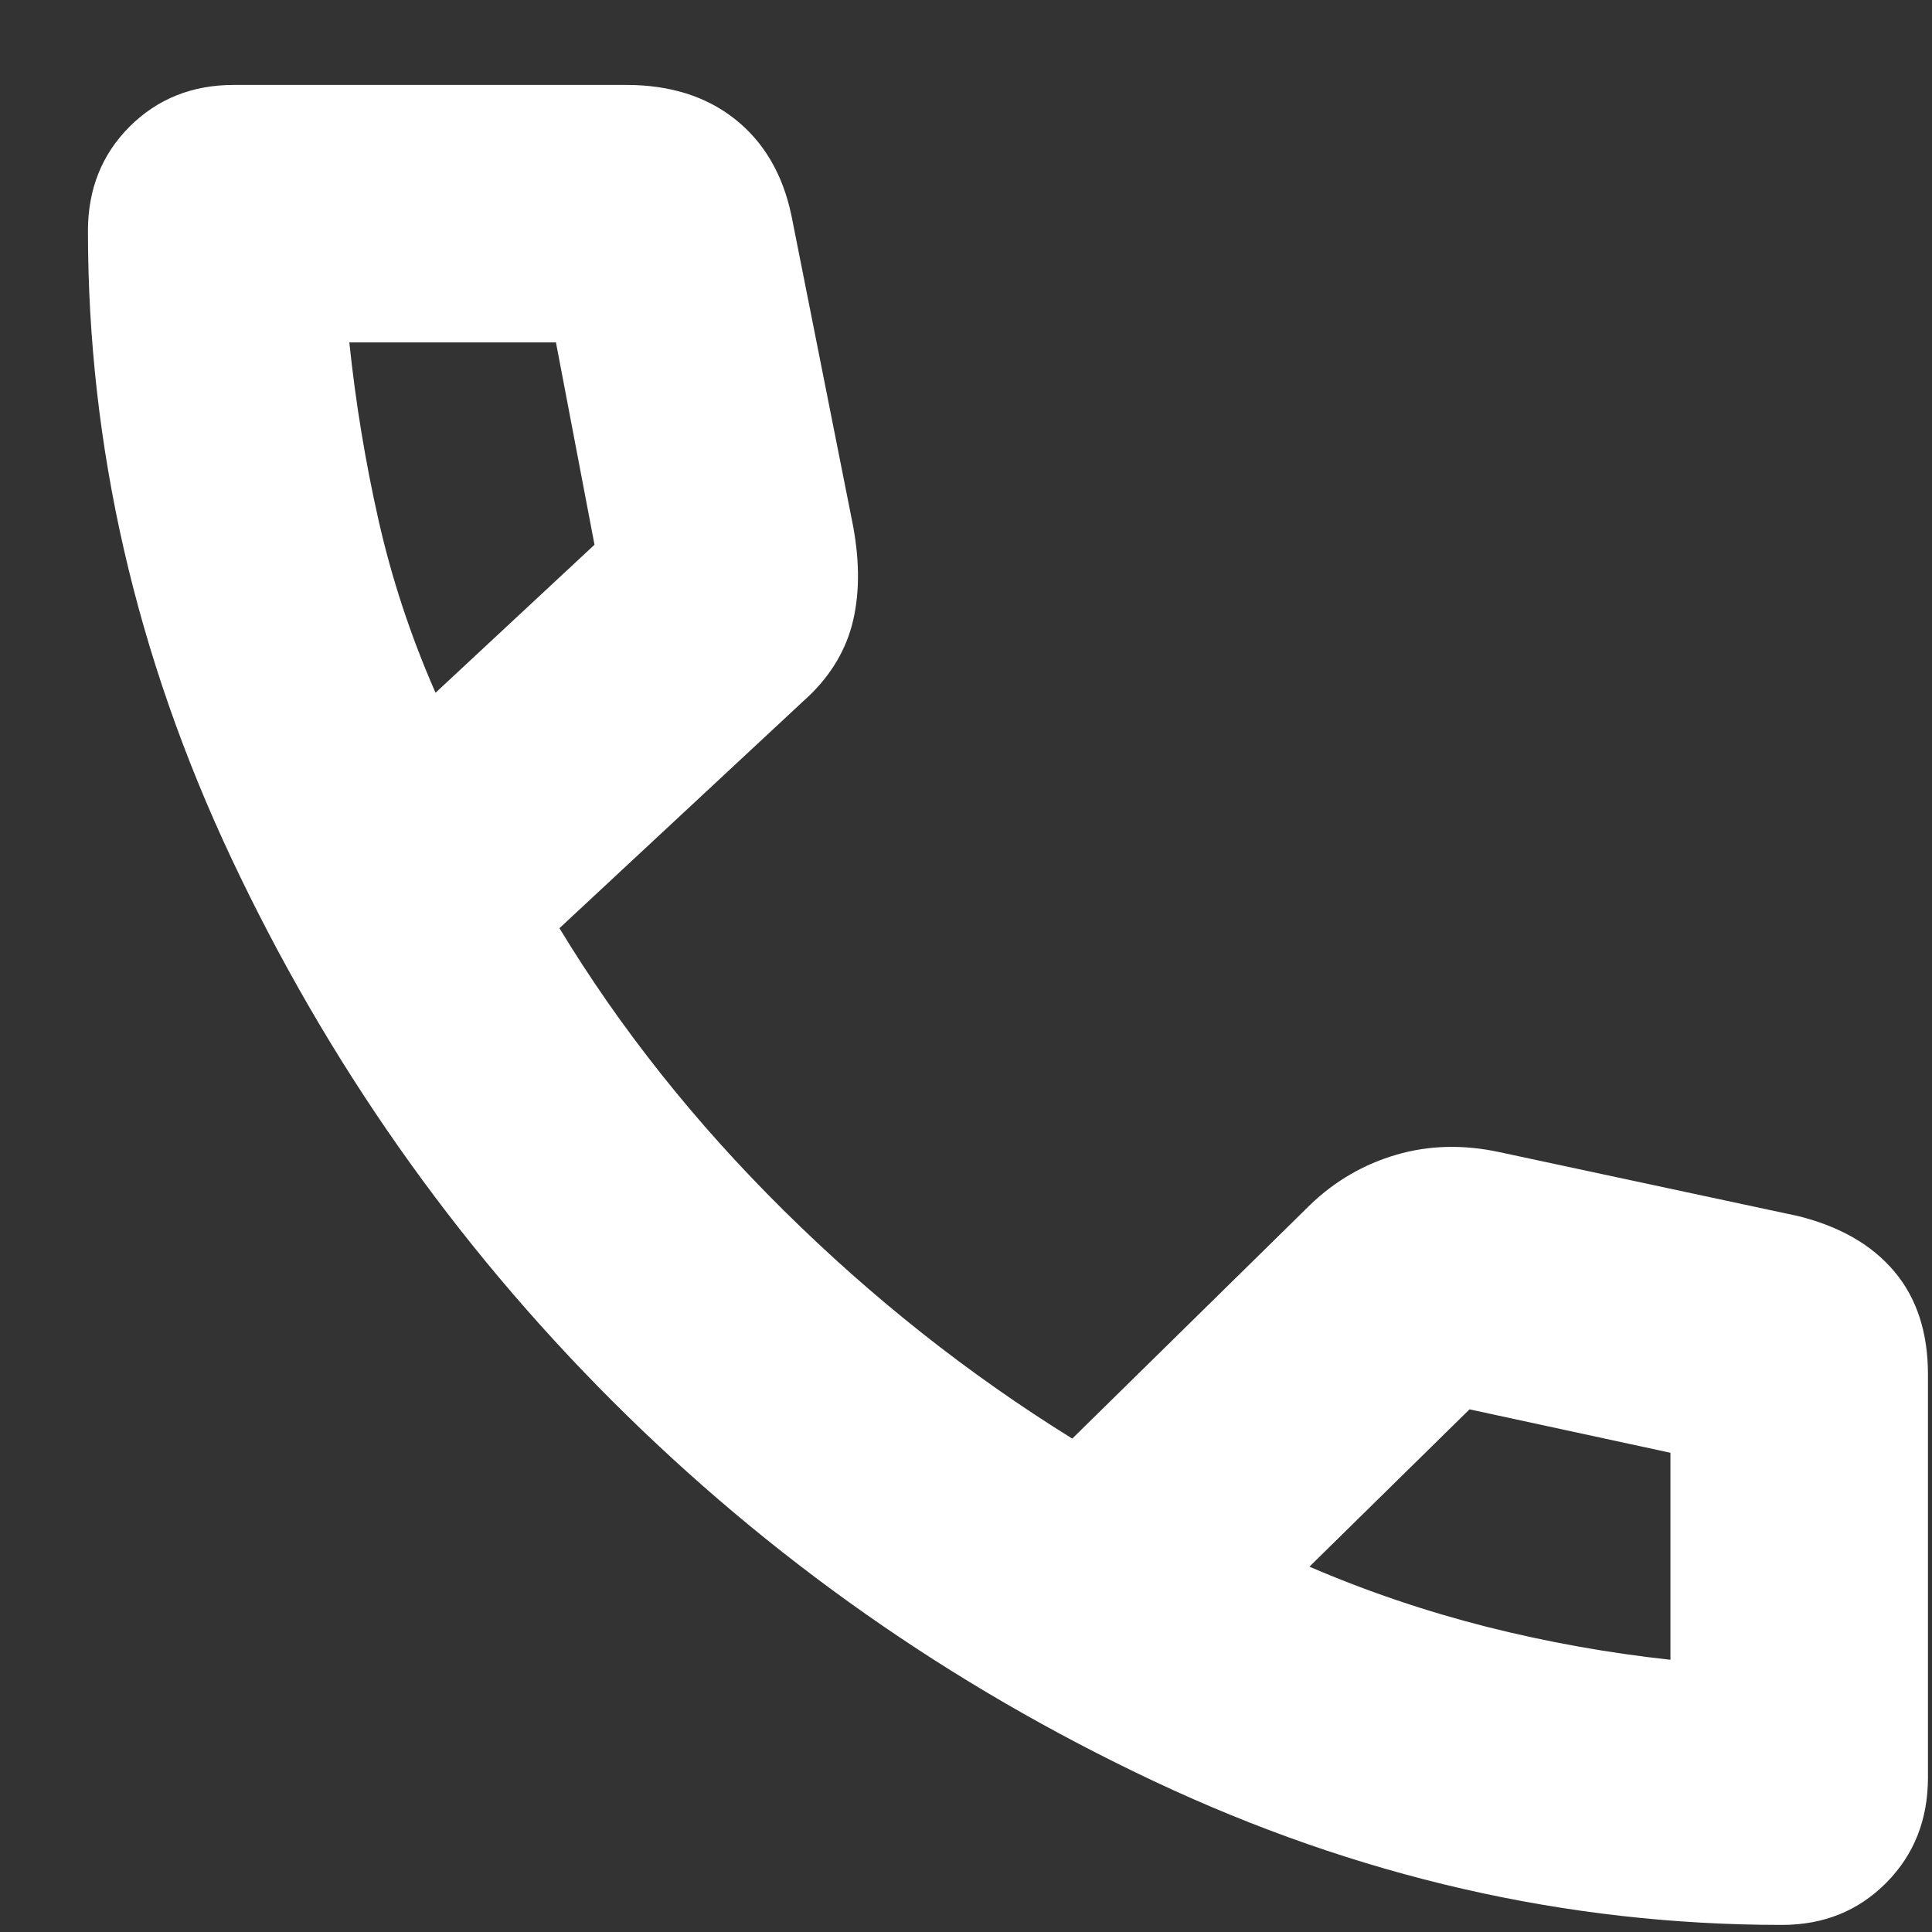 <svg width="21" height="21" viewBox="0 0 21 21" fill="none" xmlns="http://www.w3.org/2000/svg">
<rect x="0" y="0" width="21" height="21" fill="#333333" stroke="none"/>
<path d="M19.369 20.923C17.028 20.923 14.752 20.402 12.541 19.36C10.329 18.317 8.367 16.939 6.653 15.226C4.939 13.512 3.562 11.55 2.519 9.338C1.477 7.127 0.956 4.851 0.956 2.51C0.956 2.056 1.107 1.679 1.409 1.376C1.712 1.074 2.09 0.923 2.543 0.923H6.806C7.282 0.923 7.676 1.047 7.989 1.295C8.302 1.543 8.506 1.89 8.601 2.335L9.273 5.719C9.348 6.125 9.343 6.484 9.26 6.796C9.176 7.107 9 7.383 8.732 7.621L6.081 10.089C6.741 11.178 7.552 12.2 8.516 13.154C9.48 14.109 10.526 14.937 11.655 15.637L14.242 13.095C14.51 12.837 14.822 12.656 15.176 12.552C15.531 12.448 15.906 12.438 16.302 12.524L19.544 13.218C19.999 13.331 20.348 13.532 20.591 13.821C20.834 14.11 20.956 14.483 20.956 14.938V19.321C20.956 19.779 20.805 20.16 20.503 20.465C20.2 20.77 19.823 20.923 19.369 20.923ZM4.734 7.53L6.462 5.921L6.043 3.722H3.797C3.865 4.374 3.971 5.018 4.114 5.652C4.257 6.286 4.463 6.912 4.734 7.53ZM14.233 17.029C14.86 17.299 15.503 17.516 16.161 17.683C16.819 17.849 17.485 17.968 18.157 18.041V15.791L15.973 15.319L14.233 17.029Z" fill="white"/>
</svg>
